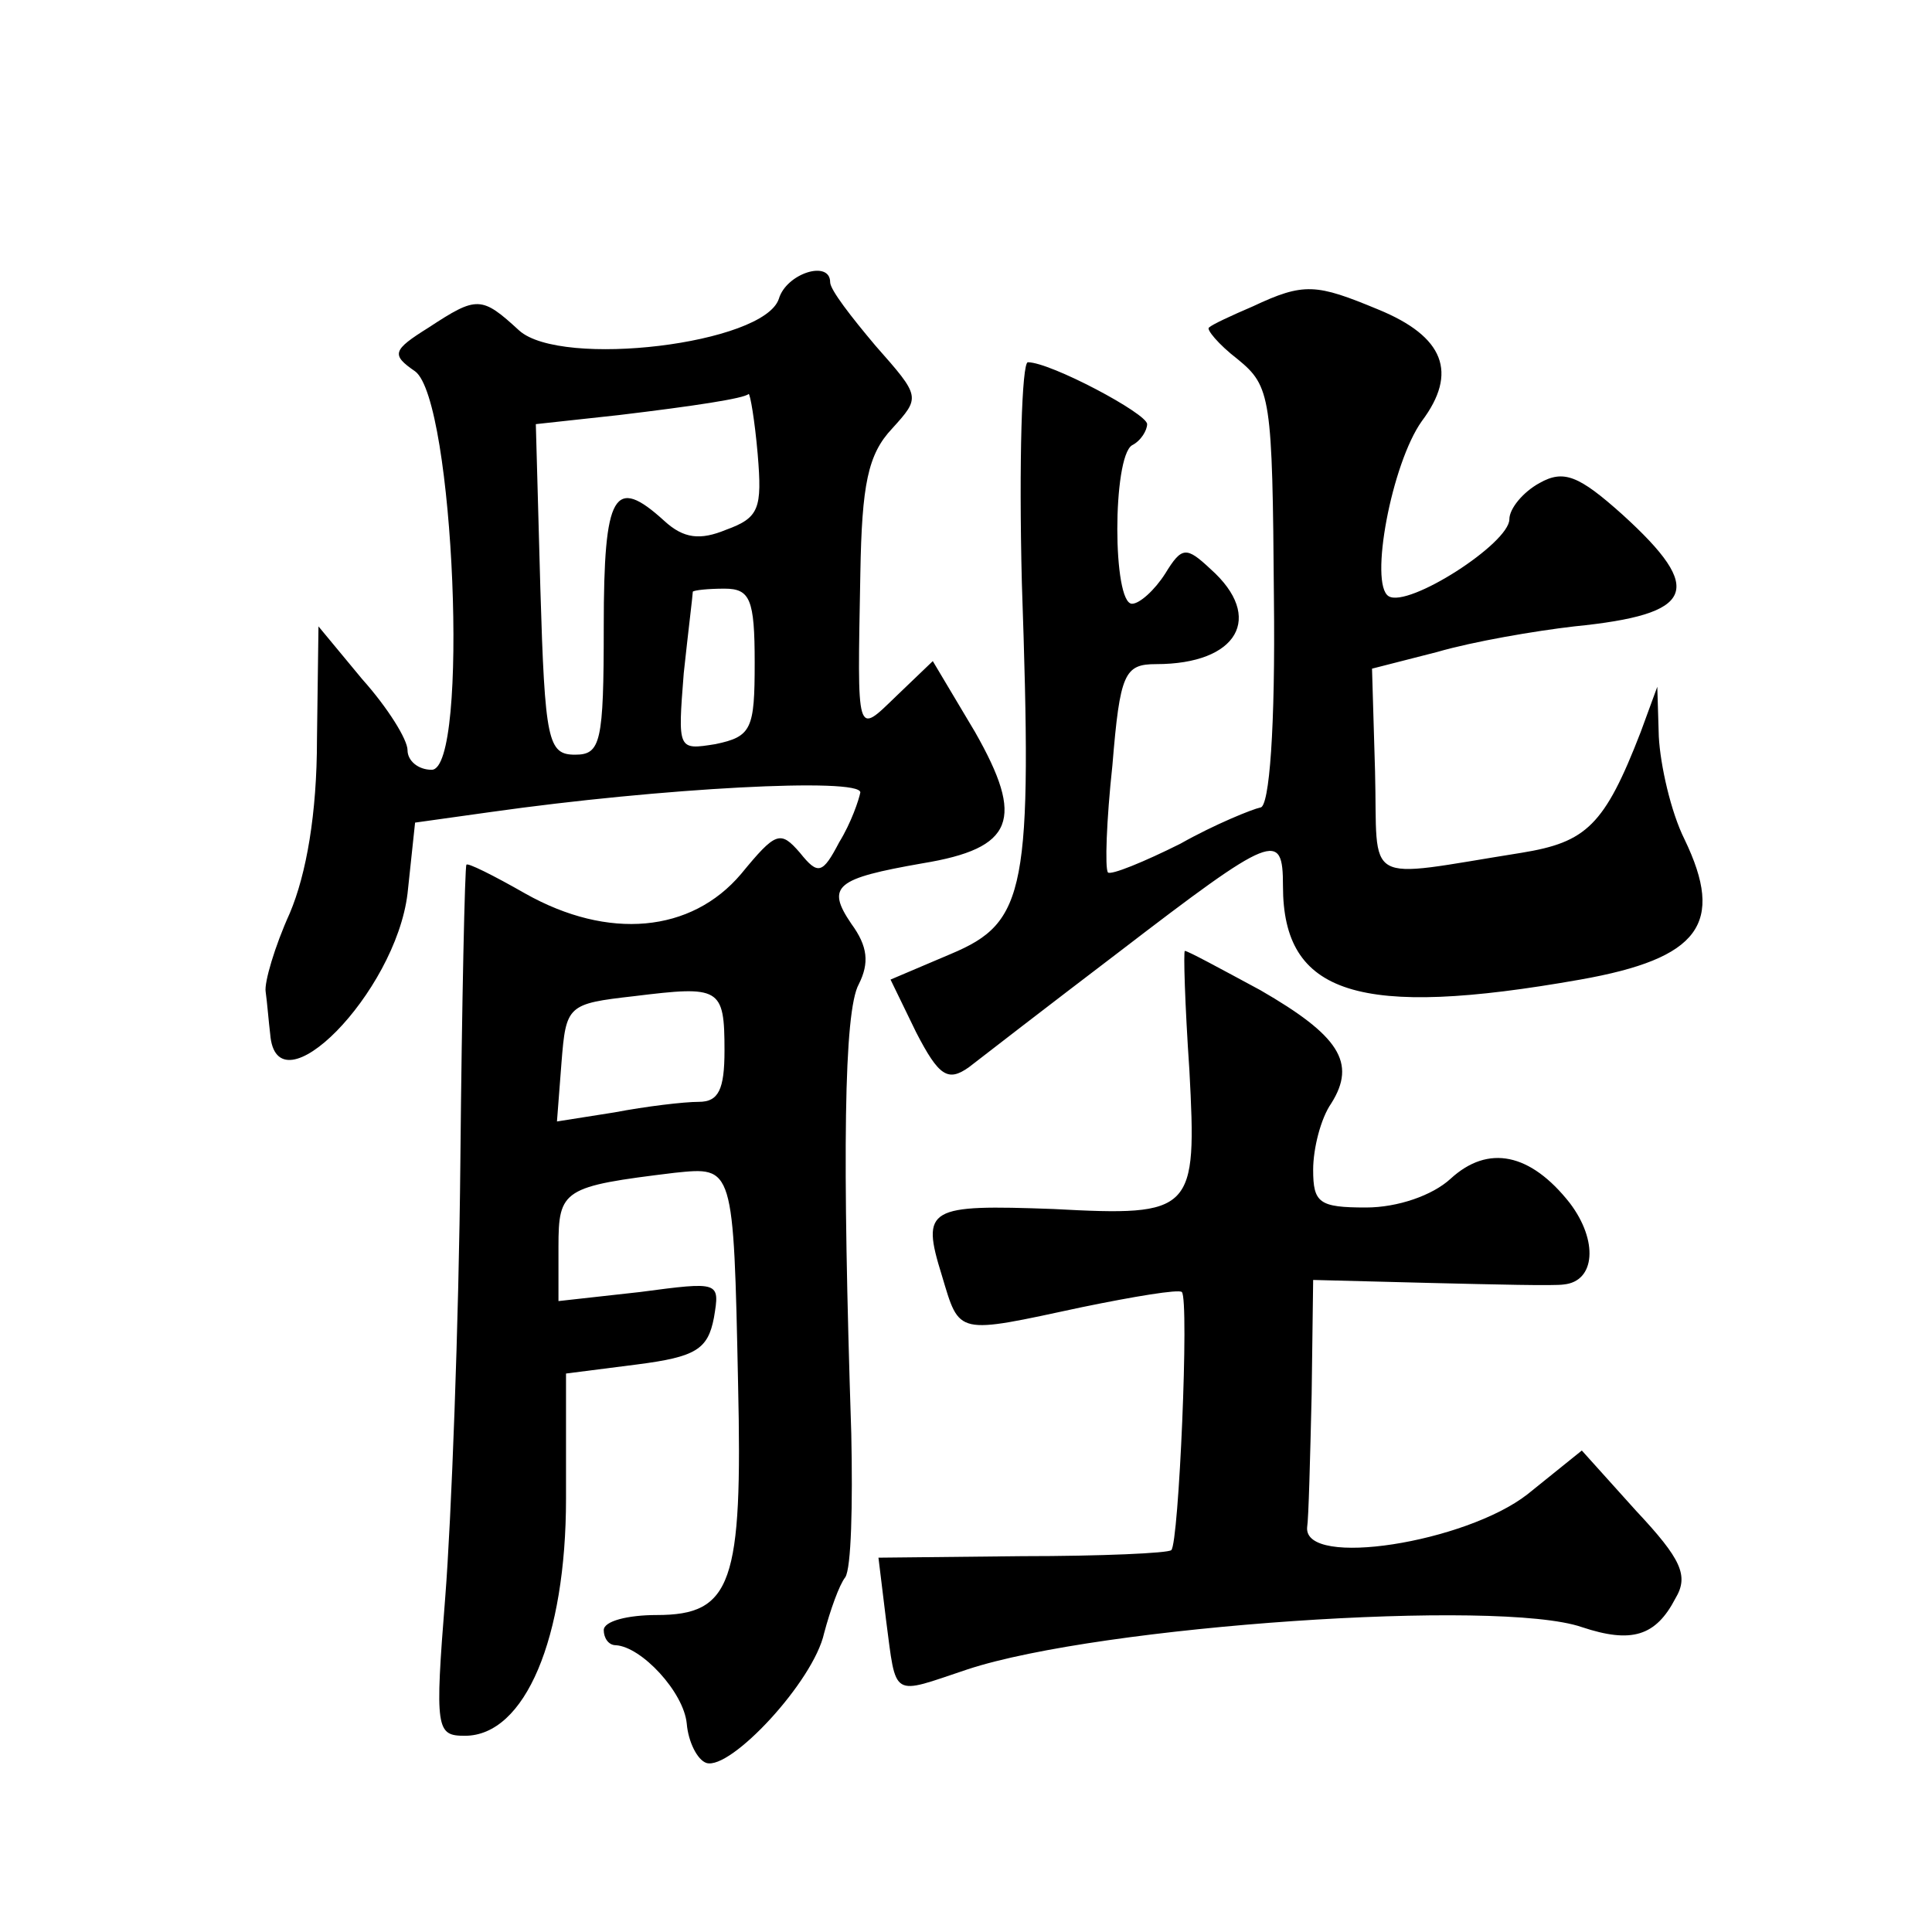 <?xml version="1.0" standalone="no"?>
<!DOCTYPE svg PUBLIC "-//W3C//DTD SVG 20010904//EN"
 "http://www.w3.org/TR/2001/REC-SVG-20010904/DTD/svg10.dtd">
<svg version="1.0" xmlns="http://www.w3.org/2000/svg"
 width="128pt" height="128pt" viewBox="0 0 128 128"
 preserveAspectRatio="xMidYMid meet">
<g transform="translate(0,128) scale(0.1,-0.1)"
fill="#0" stroke="none">
<path d="M516 1082 c-10 -30 -144 -46 -172 -21 -25 23 -28 23 -60 2 -24 -15 -25
-18 -9 -29 26 -19 36 -264 11 -264 -9 0 -16 6 -16 13 0 7 -13 28 -30 47 l-29 35
-1 -75 c0 -49 -7 -89 -18 -115 -10 -22 -17 -46 -16 -52 1 -7 2 -20 3 -28 4 -53
83 27 91 93 l5 47 50 7 c113 16 245 23 245 13 -1 -5 -6 -20 -14 -33 -11 -21 -14
-22 -26 -7 -13 15 -16 14 -39 -14 -33 -39 -88 -44 -143 -13 -21 12 -39 21 -39 19
-1 -1 -3 -90 -4 -197 -1 -107 -6 -237 -10 -288 -7 -88 -6 -92 13 -92 40 0 67 65
67 157 l0 83 47 6 c39 5 47 10 51 31 4 24 4 24 -49 17 l-54 -6 0 36 c0 38 3 40
77 49 39 4 39 5 42 -140 3 -132 -4 -153 -54 -153 -19 0 -35 -4 -35 -10 0 -5 3 -10
8 -10 17 -1 45 -31 47 -52 1 -12 7 -24 13 -26 16 -5 71 54 78 86 4 15 10 32 14
37 4 6 5 48 4 95 -6 184 -5 280 5 298 7 14 6 25 -5 40 -17 25 -10 30 47 40 61 10
68 29 35 87 l-28 47 -24 -23 c-27 -26 -26 -29 -24 81 1 59 5 79 21 96 19 21 19
21 -11 55 -16 19 -30 37 -30 42 0 15 -29 6 -34 -11z m-14 -103 c3 -36 1 -42 -21
-50 -17 -7 -28 -6 -41 6 -33 30 -40 19 -40 -70 0 -77 -2 -85 -19 -85 -18 0 -20
9 -23 110 l-3 109 55 6 c50 6 83 11 86 14 1 0 4 -17 6 -40z m-2 -138 c0 -44 -2
-49 -26 -54 -25 -4 -25 -4 -21 47 3 28 6 52 6 54 1 1 10 2 21 2 17 0 20 -7 20 -49z
m-20 -257 c0 -26 -4 -34 -17 -34 -10 0 -35 -3 -56 -7 l-38 -6 3 39 c3 38 4 39 48
44 57 7 60 6 60 -36z M830 1077 c-14 -6 -27 -12 -29 -14 -2 -1 6 -11 19 -21 22
-18 23 -25 24 -158 1 -86 -3 -139 -9 -139 -5 -1 -30 -11 -53 -24 -24 -12 -46 -21
-48 -19 -2 3 -1 34 3 71 5 61 8 67 29 67 54 0 72 31 36 63 -16 15 -19 15 -30 -3
-7 -11 -17 -20 -22 -20 -13 0 -13 97 0 105 6 3 10 10 10 14 0 7 -64 41 -79 41 -4
0 -6 -66 -4 -146 7 -204 3 -225 -47 -246 l-40 -17 17 -35 c15 -29 21 -33 35 -23
9 7 53 41 99 76 103 79 109 81 109 44 0 -72 50 -88 197 -62 79 14 96 37 69 93 -9
18 -16 49 -17 68 l-1 33 -11 -30 c-24 -62 -36 -73 -79 -80 -107 -17 -95 -23 -97
54 l-2 68 43 11 c24 7 65 14 91 17 80 8 87 24 32 74 -29 26 -39 30 -55 21 -11 -6
-20 -17 -20 -24 0 -16 -67 -59 -80 -51 -13 8 2 88 22 116 24 32 15 56 -29 74 -41
17 -49 18 -83 2z M788 571 c5 -94 3 -97 -90 -92 -83 3 -88 1 -74 -44 12 -40 9 -39
93 -21 34 7 64 12 66 10 5 -5 -2 -167 -7 -171 -2 -2 -46 -4 -99 -4 l-95 -1 5 -41
c7 -53 3 -50 54 -33 88 29 352 47 407 28 33 -11 49 -6 62 19 9 15 4 26 -26 58 l-36
40 -36 -29 c-41 -32 -148 -49 -146 -22 1 6 2 46 3 88 l1 76 78 -2 c42 -1 82 -2
88 -1 21 2 23 29 4 54 -26 33 -54 39 -79 16 -12 -11 -35 -19 -56 -19 -31 0 -35
3 -35 25 0 14 5 34 12 44 17 27 5 45 -47 75 -26 14 -48 26 -50 26 -1 0 0 -35 3
-79z"/>
</g>
</svg>

